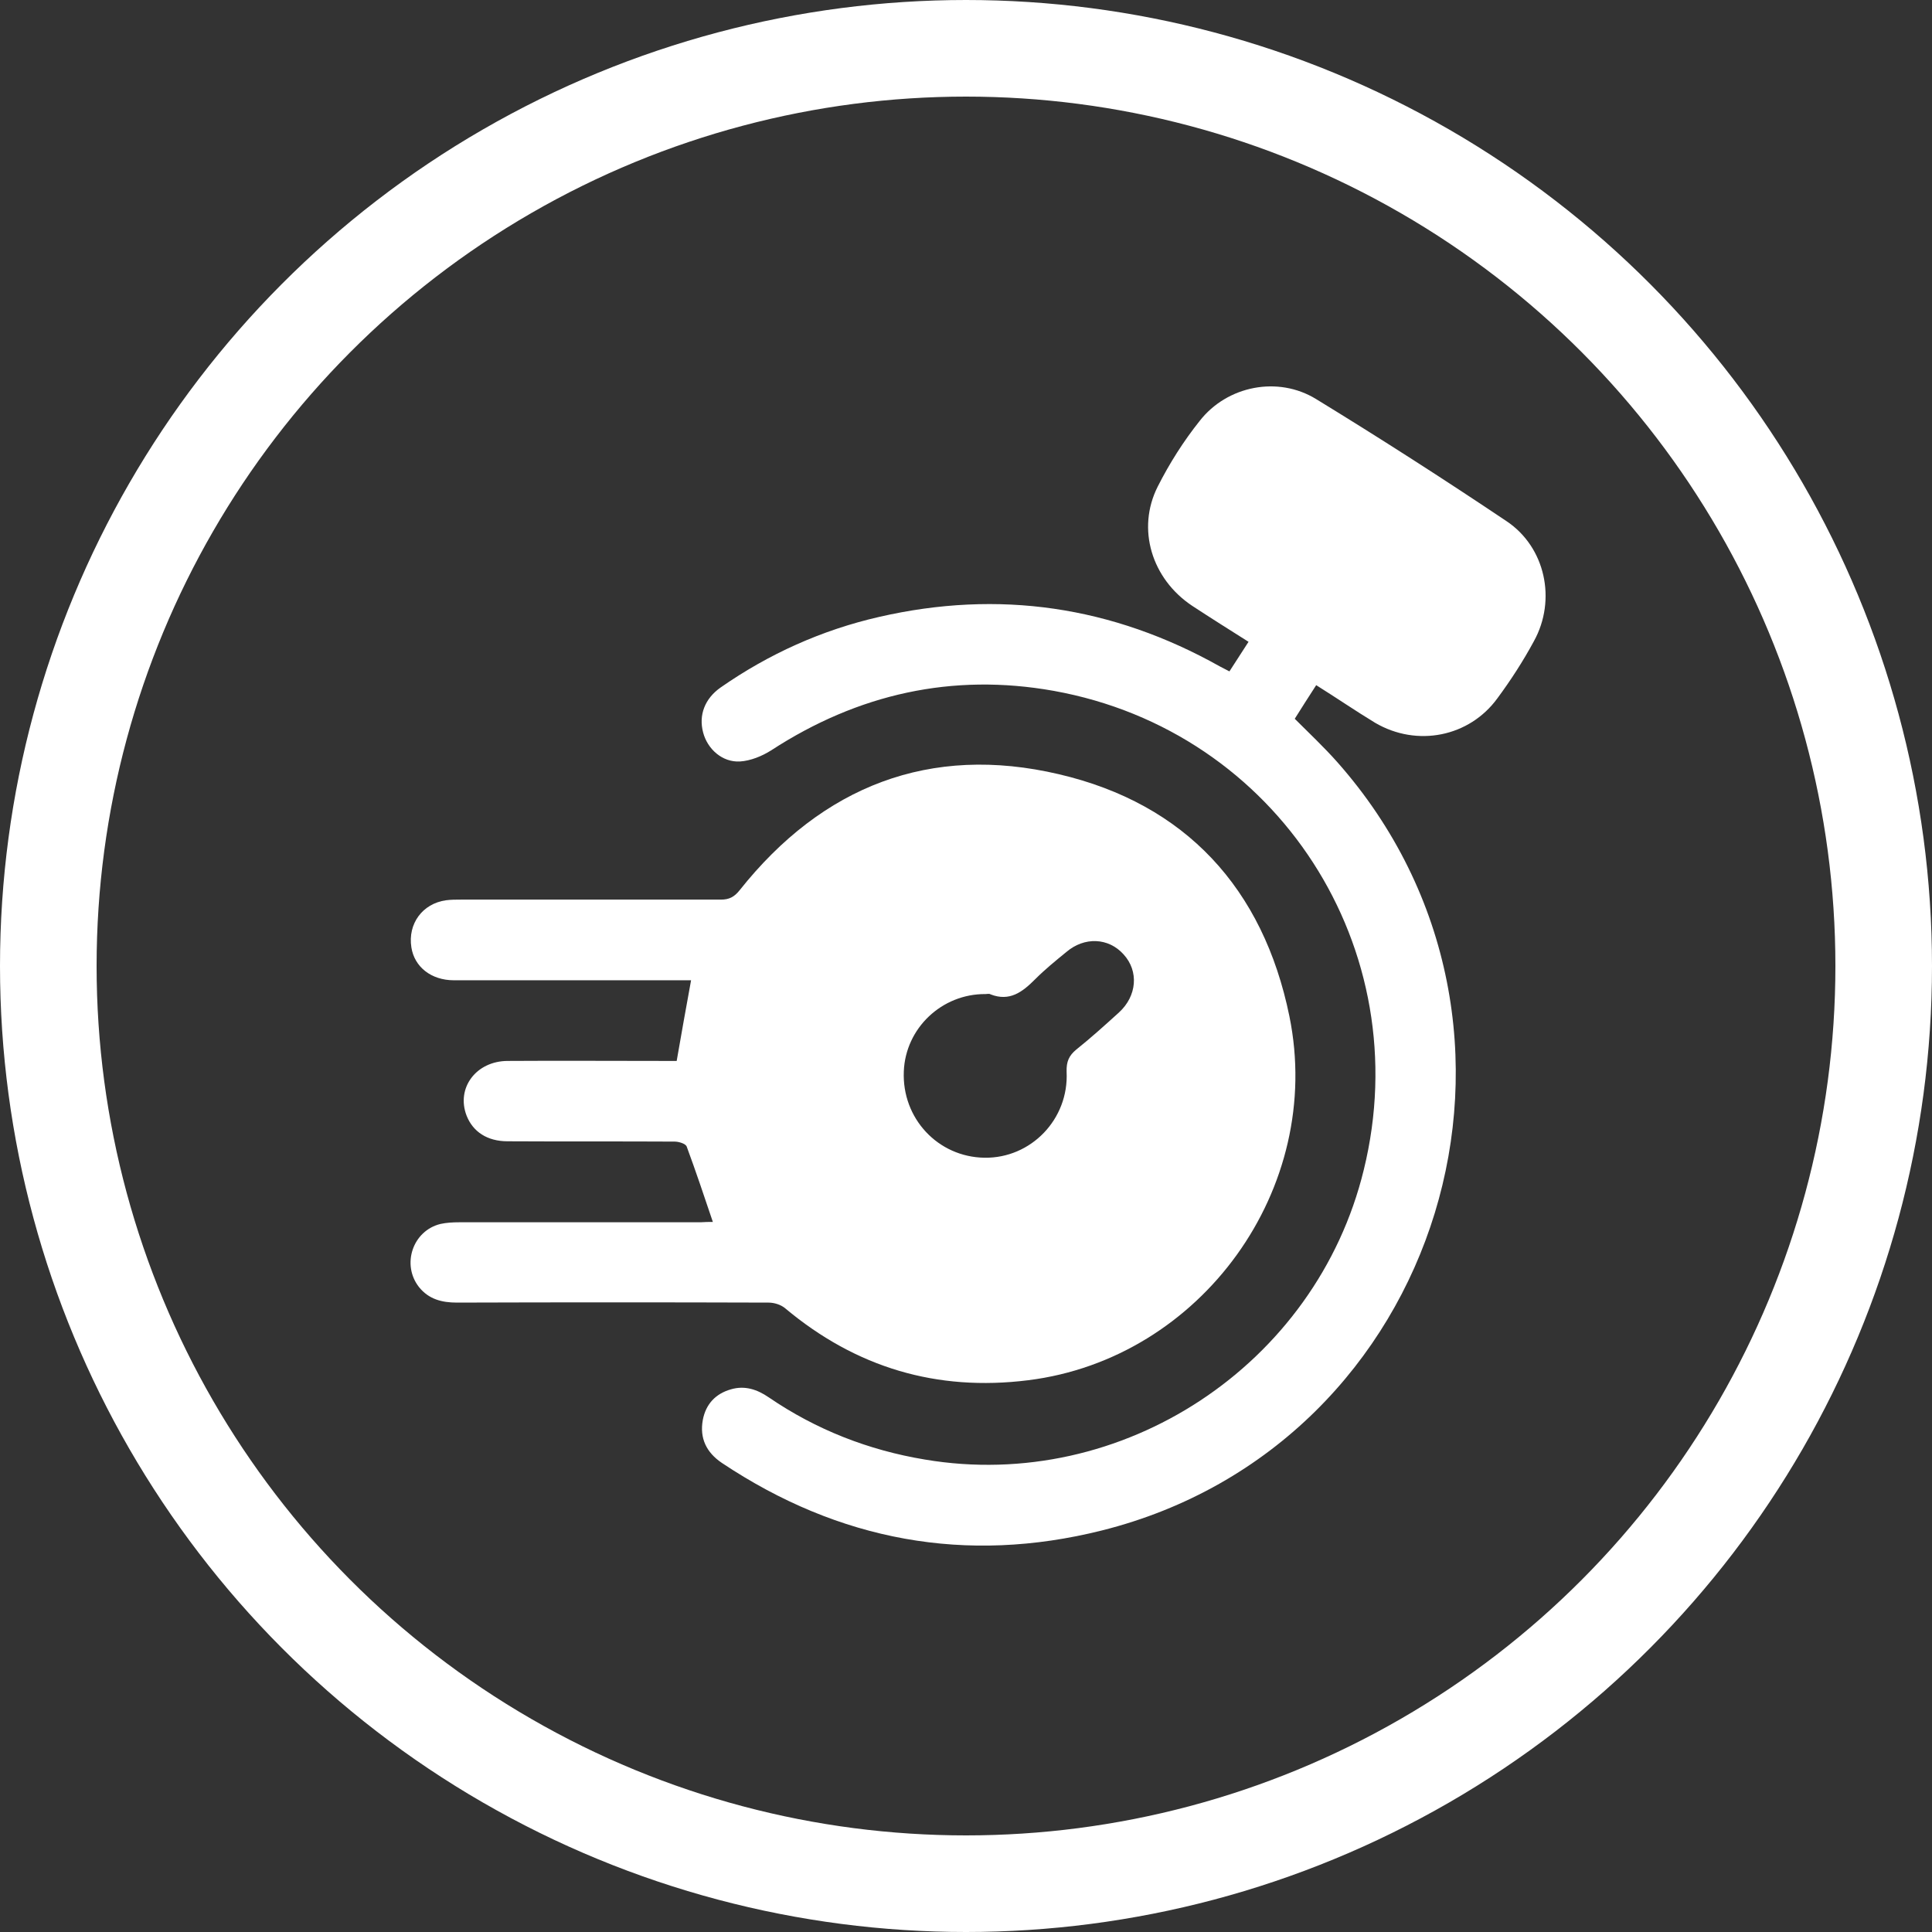 <svg width="80" height="80" viewBox="0 0 80 80" fill="none" xmlns="http://www.w3.org/2000/svg">
<rect x="0" y="0" width="80" height="80" fill="#333333" stroke="none"/>
<circle cx="40" cy="40" r="38" stroke="white" stroke-width="4"/>
<path d="M29.518 50.598C29.157 49.526 28.811 48.496 28.436 47.48C28.394 47.355 28.103 47.271 27.937 47.271C25.634 47.258 23.331 47.271 21.015 47.258C20.182 47.258 19.586 46.868 19.322 46.2C18.878 45.059 19.711 43.931 21.029 43.931C23.179 43.917 25.329 43.931 27.479 43.931C27.673 43.931 27.853 43.931 28.02 43.931C28.214 42.804 28.408 41.732 28.616 40.591C28.45 40.591 28.242 40.591 28.048 40.591C24.968 40.591 21.875 40.591 18.795 40.591C17.852 40.591 17.158 40.034 17.034 39.227C16.881 38.253 17.491 37.418 18.462 37.279C18.67 37.251 18.878 37.251 19.087 37.251C22.679 37.251 26.258 37.251 29.851 37.251C30.198 37.251 30.406 37.139 30.628 36.861C34.054 32.547 38.521 30.807 43.847 32.059C49.091 33.284 52.309 36.791 53.391 42.08C54.848 49.206 49.743 56.262 42.571 57.153C38.784 57.626 35.441 56.624 32.514 54.175C32.334 54.021 32.056 53.938 31.821 53.938C27.52 53.924 23.22 53.924 18.92 53.938C18.296 53.938 17.755 53.799 17.352 53.298C16.617 52.365 17.089 50.96 18.24 50.681C18.49 50.626 18.754 50.612 19.017 50.612C22.346 50.612 25.675 50.612 29.005 50.612C29.185 50.598 29.365 50.598 29.518 50.598ZM40.81 41.162C38.992 41.148 37.494 42.581 37.425 44.363C37.342 46.311 38.84 47.912 40.768 47.939C42.682 47.967 44.264 46.353 44.166 44.377C44.153 43.959 44.264 43.709 44.569 43.458C45.179 42.971 45.762 42.442 46.331 41.927C47.08 41.245 47.163 40.215 46.525 39.519C45.901 38.823 44.902 38.782 44.153 39.422C43.709 39.784 43.265 40.146 42.863 40.549C42.336 41.078 41.808 41.482 41.018 41.175C40.962 41.134 40.879 41.162 40.81 41.162Z" fill="white"/>
<path d="M54.501 28.371C54.182 28.858 53.904 29.304 53.613 29.763C54.21 30.361 54.82 30.932 55.375 31.558C65.03 42.47 59.731 59.839 45.623 63.374C40.005 64.78 34.734 63.806 29.892 60.577C29.254 60.145 28.963 59.561 29.102 58.795C29.227 58.141 29.629 57.71 30.267 57.529C30.836 57.362 31.349 57.529 31.835 57.863C33.791 59.199 35.955 60.048 38.299 60.437C46.469 61.815 54.501 56.527 56.471 48.441C58.718 39.297 52.906 30.278 43.639 28.608C39.436 27.856 35.525 28.733 31.932 31.071C31.557 31.308 31.085 31.503 30.642 31.531C29.906 31.572 29.296 31.016 29.116 30.334C28.922 29.61 29.185 28.928 29.837 28.469C31.835 27.077 34.026 26.089 36.398 25.546C41.364 24.405 46.067 25.101 50.506 27.592C50.631 27.662 50.756 27.717 50.908 27.801C51.158 27.411 51.408 27.021 51.699 26.576C50.908 26.075 50.131 25.588 49.368 25.087C47.69 23.973 47.052 21.9 47.94 20.146C48.425 19.186 49.008 18.267 49.674 17.432C50.811 15.971 52.92 15.553 54.501 16.527C57.164 18.156 59.786 19.84 62.38 21.579C63.989 22.651 64.461 24.836 63.517 26.548C63.074 27.369 62.56 28.163 62.005 28.914C60.84 30.515 58.676 30.946 56.942 29.93C56.138 29.443 55.347 28.9 54.501 28.371Z" fill="white"/>
</svg>
